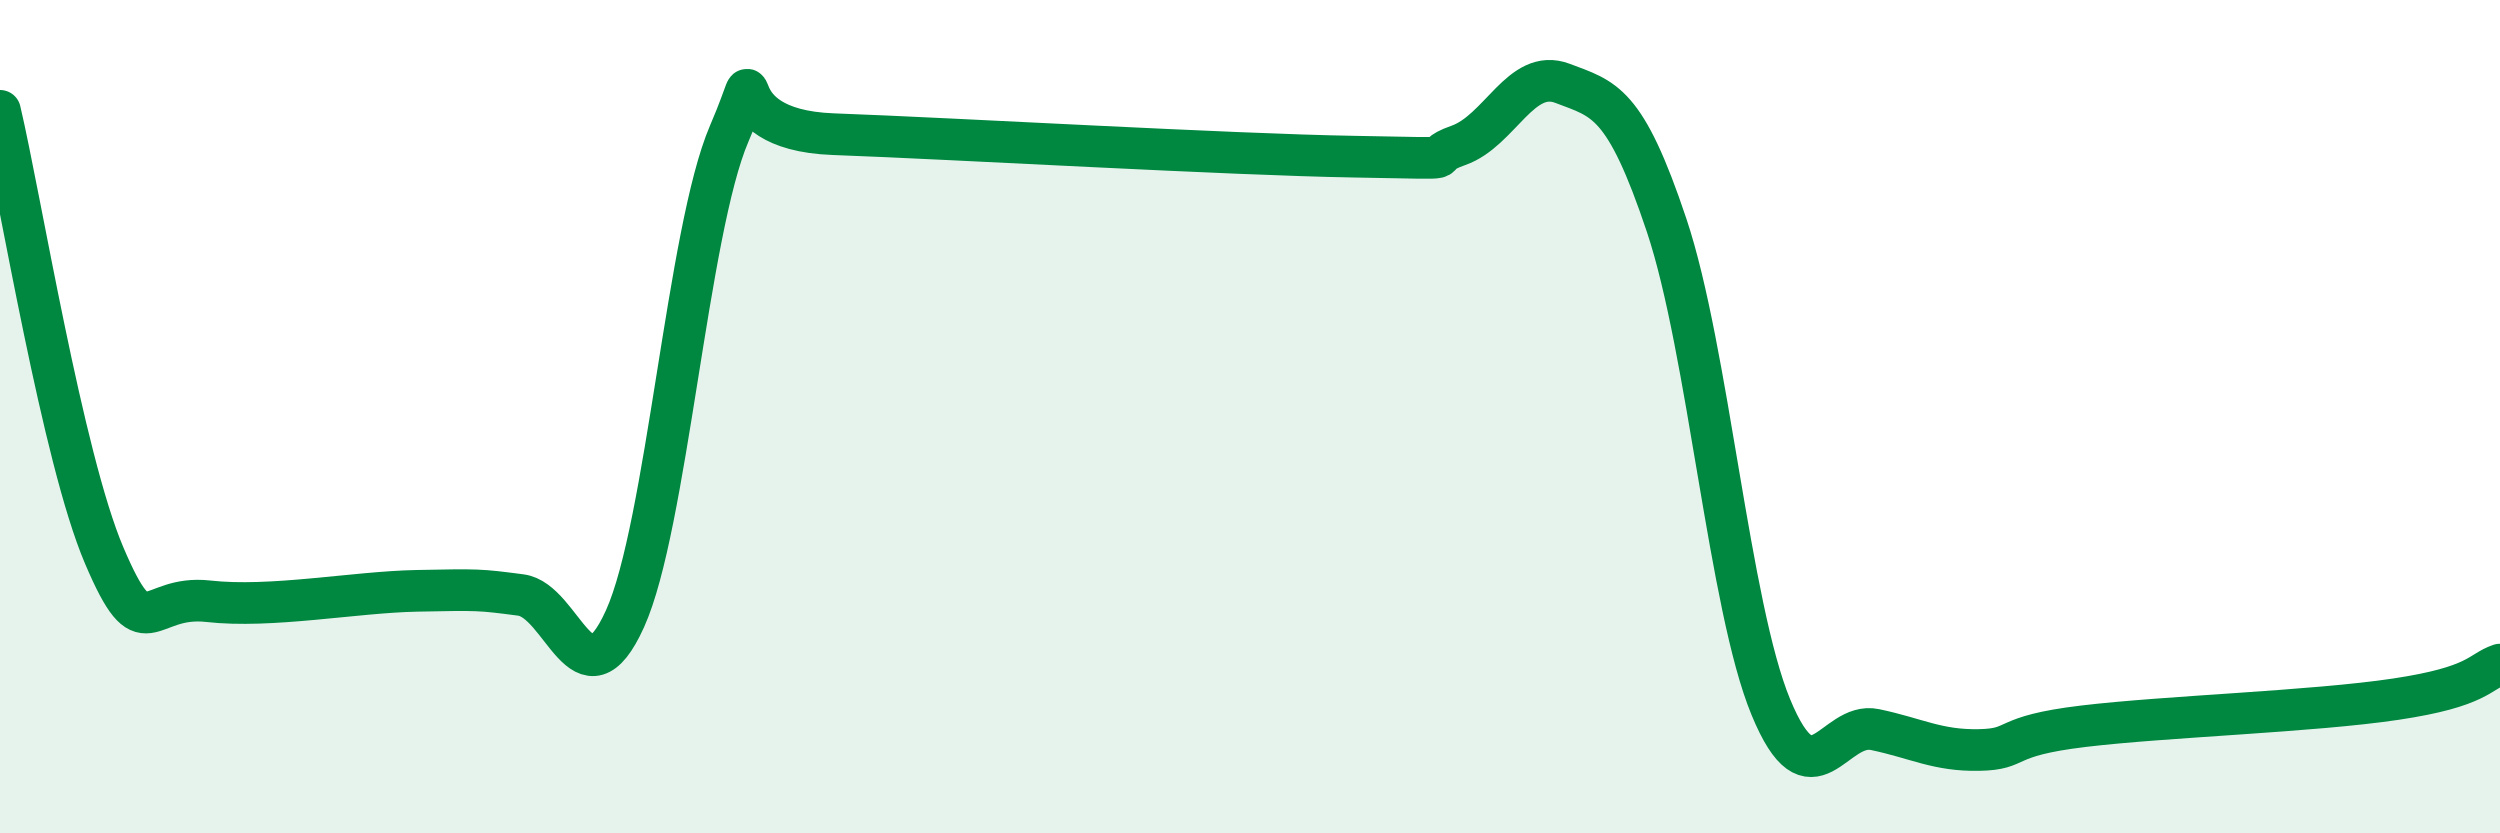 
    <svg width="60" height="20" viewBox="0 0 60 20" xmlns="http://www.w3.org/2000/svg">
      <path
        d="M 0,2.66 C 0.5,4.79 1.5,10.98 2.5,13.33 C 3.5,15.68 3.5,14.26 5,14.43 C 6.5,14.6 8.5,14.21 10,14.18 C 11.5,14.15 11.5,14.15 12.5,14.28 C 13.5,14.41 14,17.06 15,14.85 C 16,12.64 16.5,5.54 17.5,3.21 C 18.5,0.88 17,3.11 20,3.22 C 23,3.33 29.5,3.71 32.5,3.76 C 35.5,3.81 34,3.84 35,3.49 C 36,3.14 36.5,1.62 37.5,2 C 38.5,2.38 39,2.42 40,5.41 C 41,8.4 41.5,14.55 42.5,16.97 C 43.5,19.39 44,17.3 45,17.51 C 46,17.72 46.5,18.02 47.5,18 C 48.5,17.98 48,17.67 50,17.43 C 52,17.19 55.5,17.08 57.5,16.78 C 59.5,16.48 59.5,16.12 60,15.95L60 20L0 20Z"
        fill="#008740"
        opacity="0.1"
        stroke-linecap="round"
        stroke-linejoin="round"
      />
      <path
        d="M 0,2.66 C 0.5,4.79 1.5,10.98 2.5,13.33 C 3.5,15.68 3.5,14.26 5,14.43 C 6.5,14.6 8.5,14.21 10,14.18 C 11.5,14.15 11.5,14.15 12.5,14.28 C 13.5,14.41 14,17.06 15,14.85 C 16,12.64 16.5,5.54 17.5,3.21 C 18.5,0.88 17,3.11 20,3.22 C 23,3.33 29.5,3.71 32.5,3.76 C 35.5,3.81 34,3.84 35,3.49 C 36,3.14 36.5,1.62 37.5,2 C 38.5,2.38 39,2.42 40,5.41 C 41,8.4 41.5,14.55 42.5,16.97 C 43.5,19.39 44,17.3 45,17.51 C 46,17.72 46.5,18.02 47.5,18 C 48.5,17.98 48,17.67 50,17.43 C 52,17.19 55.5,17.08 57.5,16.78 C 59.5,16.48 59.5,16.12 60,15.95"
        stroke="#008740"
        stroke-width="1"
        fill="none"
        stroke-linecap="round"
        stroke-linejoin="round"
      />
    </svg>
  